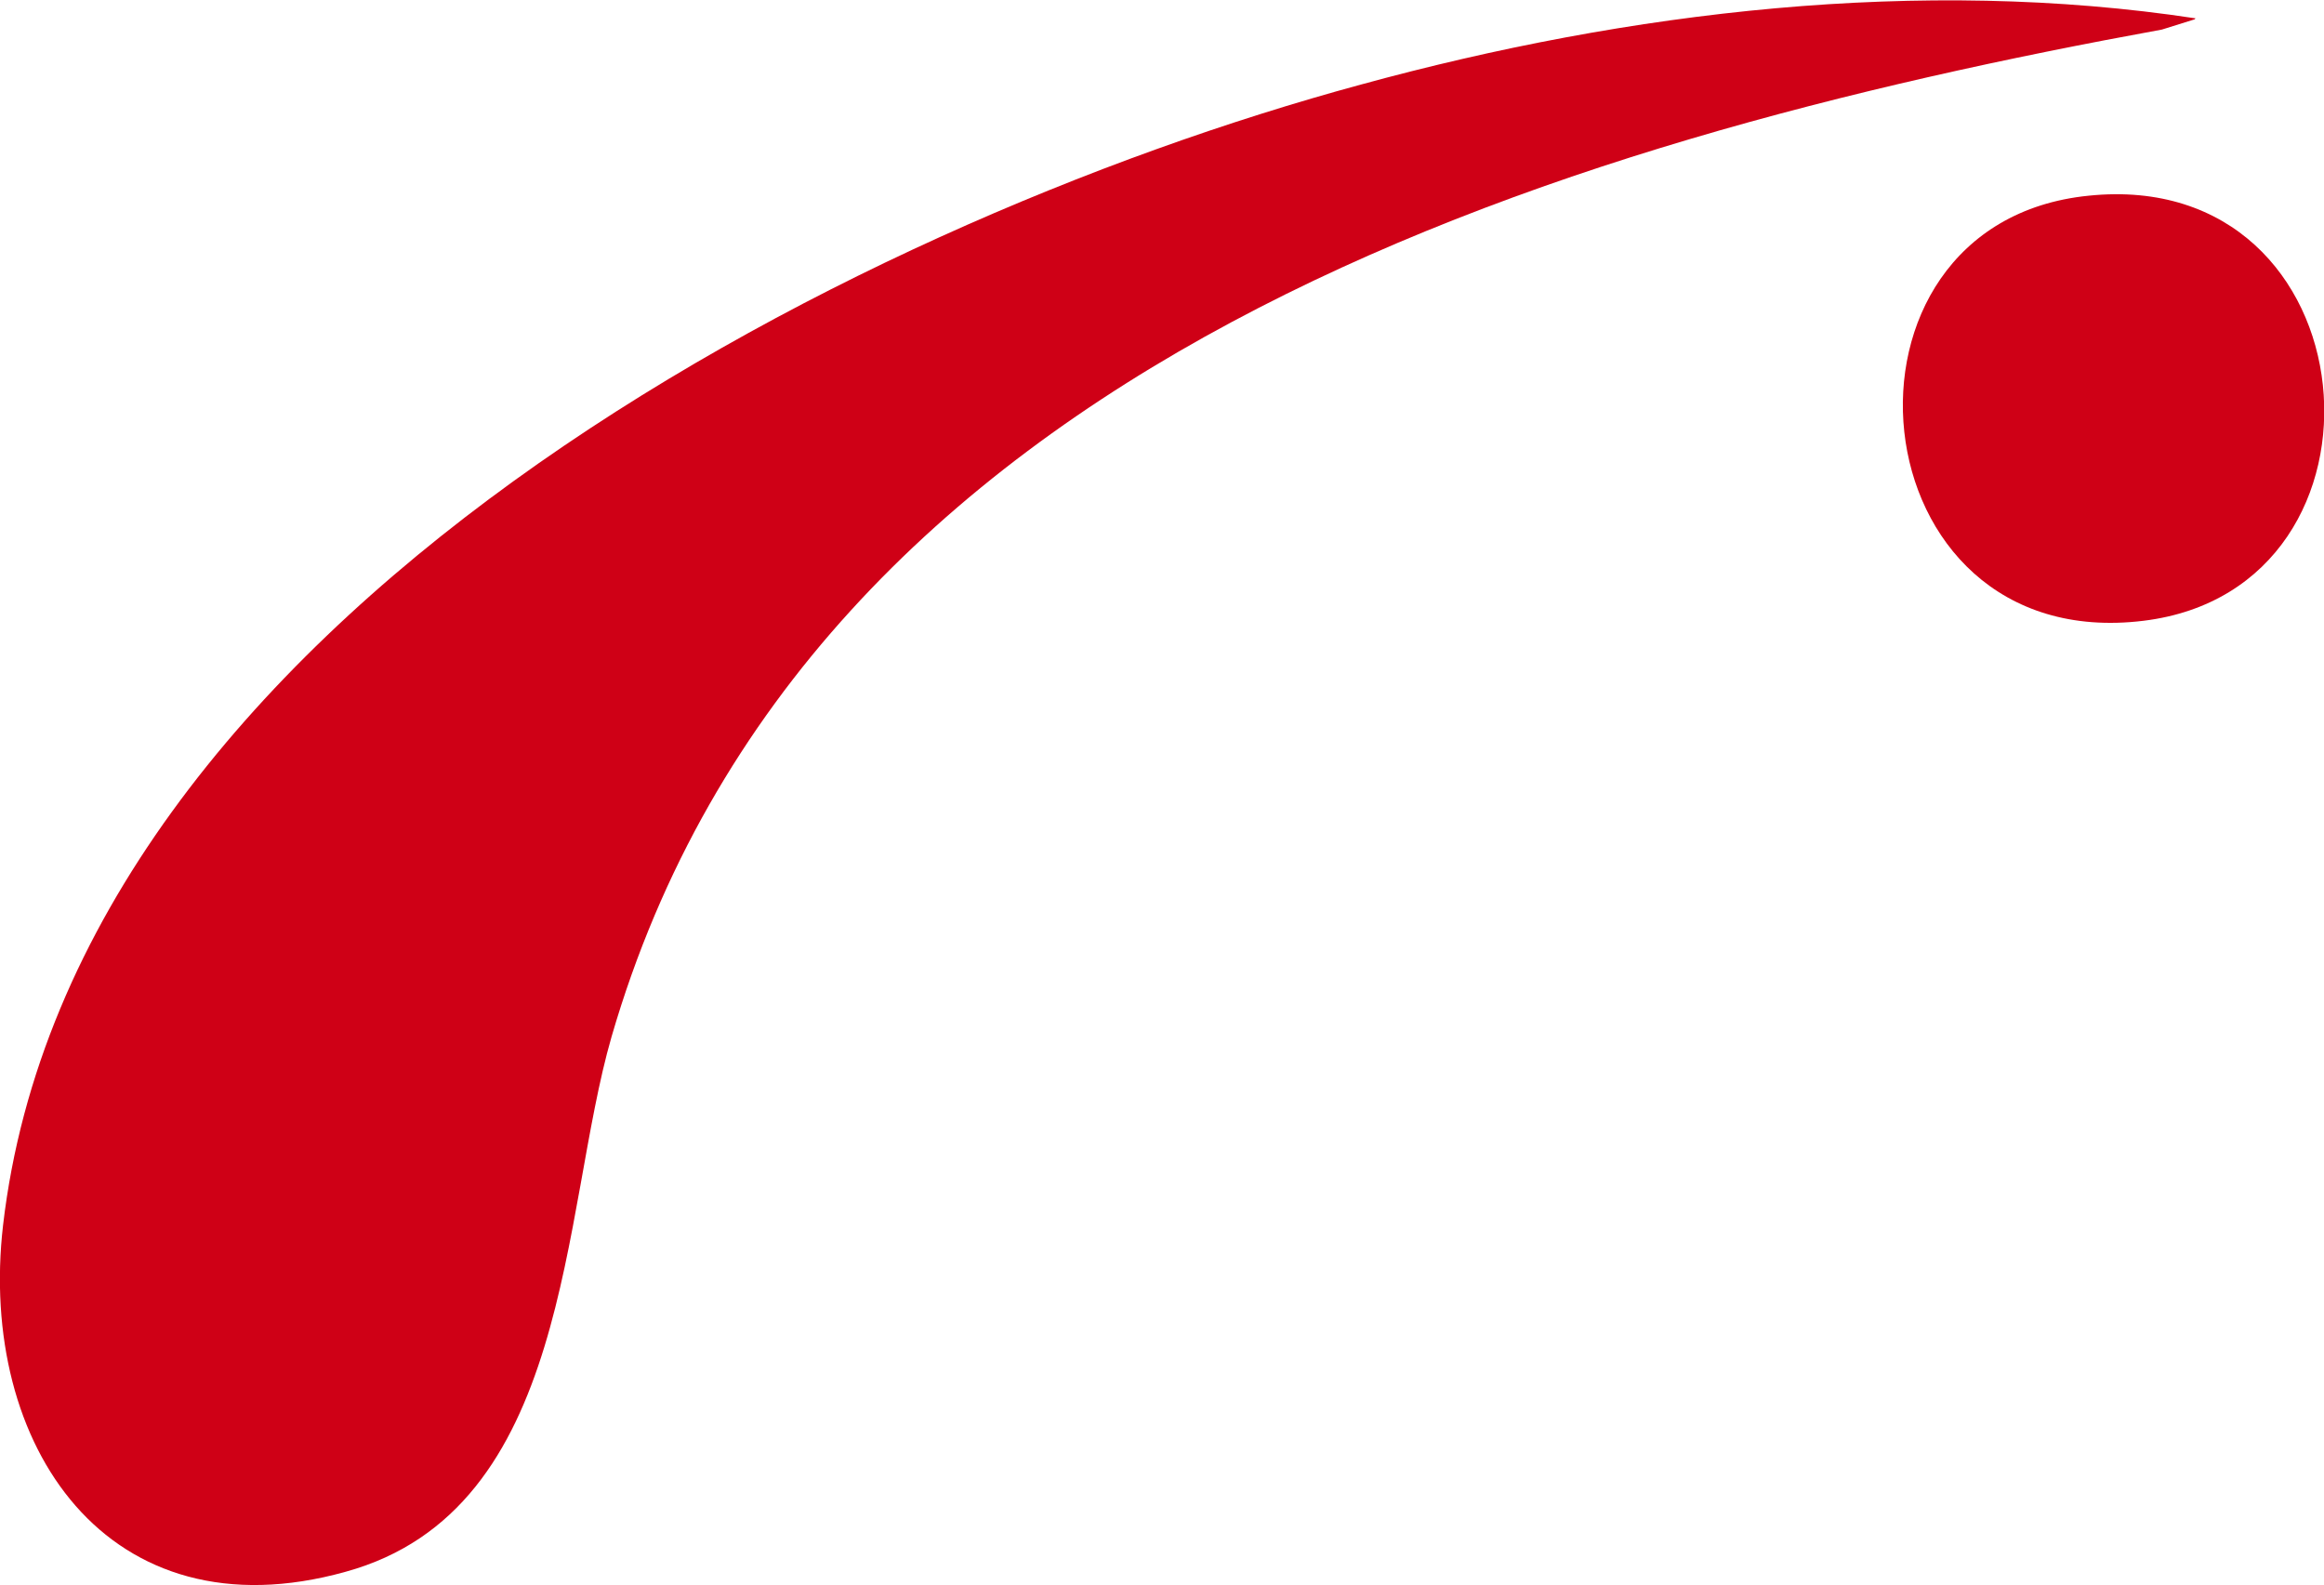 <?xml version="1.0" encoding="UTF-8"?>
<svg id="Livello_1" xmlns="http://www.w3.org/2000/svg" version="1.1" viewBox="0 0 228 155.5">
  <!-- Generator: Adobe Illustrator 29.4.0, SVG Export Plug-In . SVG Version: 2.1.0 Build 152)  -->
  <defs>
    <style>
      .st0 {
        fill: #cf0016;
      }
    </style>
  </defs>
  <path class="st0" d="M215.3,1.9l-3.2,1C152.3,13.8,79.2,35.6,60,101.7c-5,17.3-3.9,46.4-26.1,52.5C10.6,160.7-2.2,141.8.3,120.2,7.2,60.9,82.6,22.1,133.5,8.3c26.3-7.2,54.9-10.6,81.9-6.5h0Z"/>
  <path class="st0" d="M204.9,19.2c28-2.9,31.5,38.5,5.4,41.7-28.5,3.5-32.3-39-5.4-41.7Z"/>
</svg>